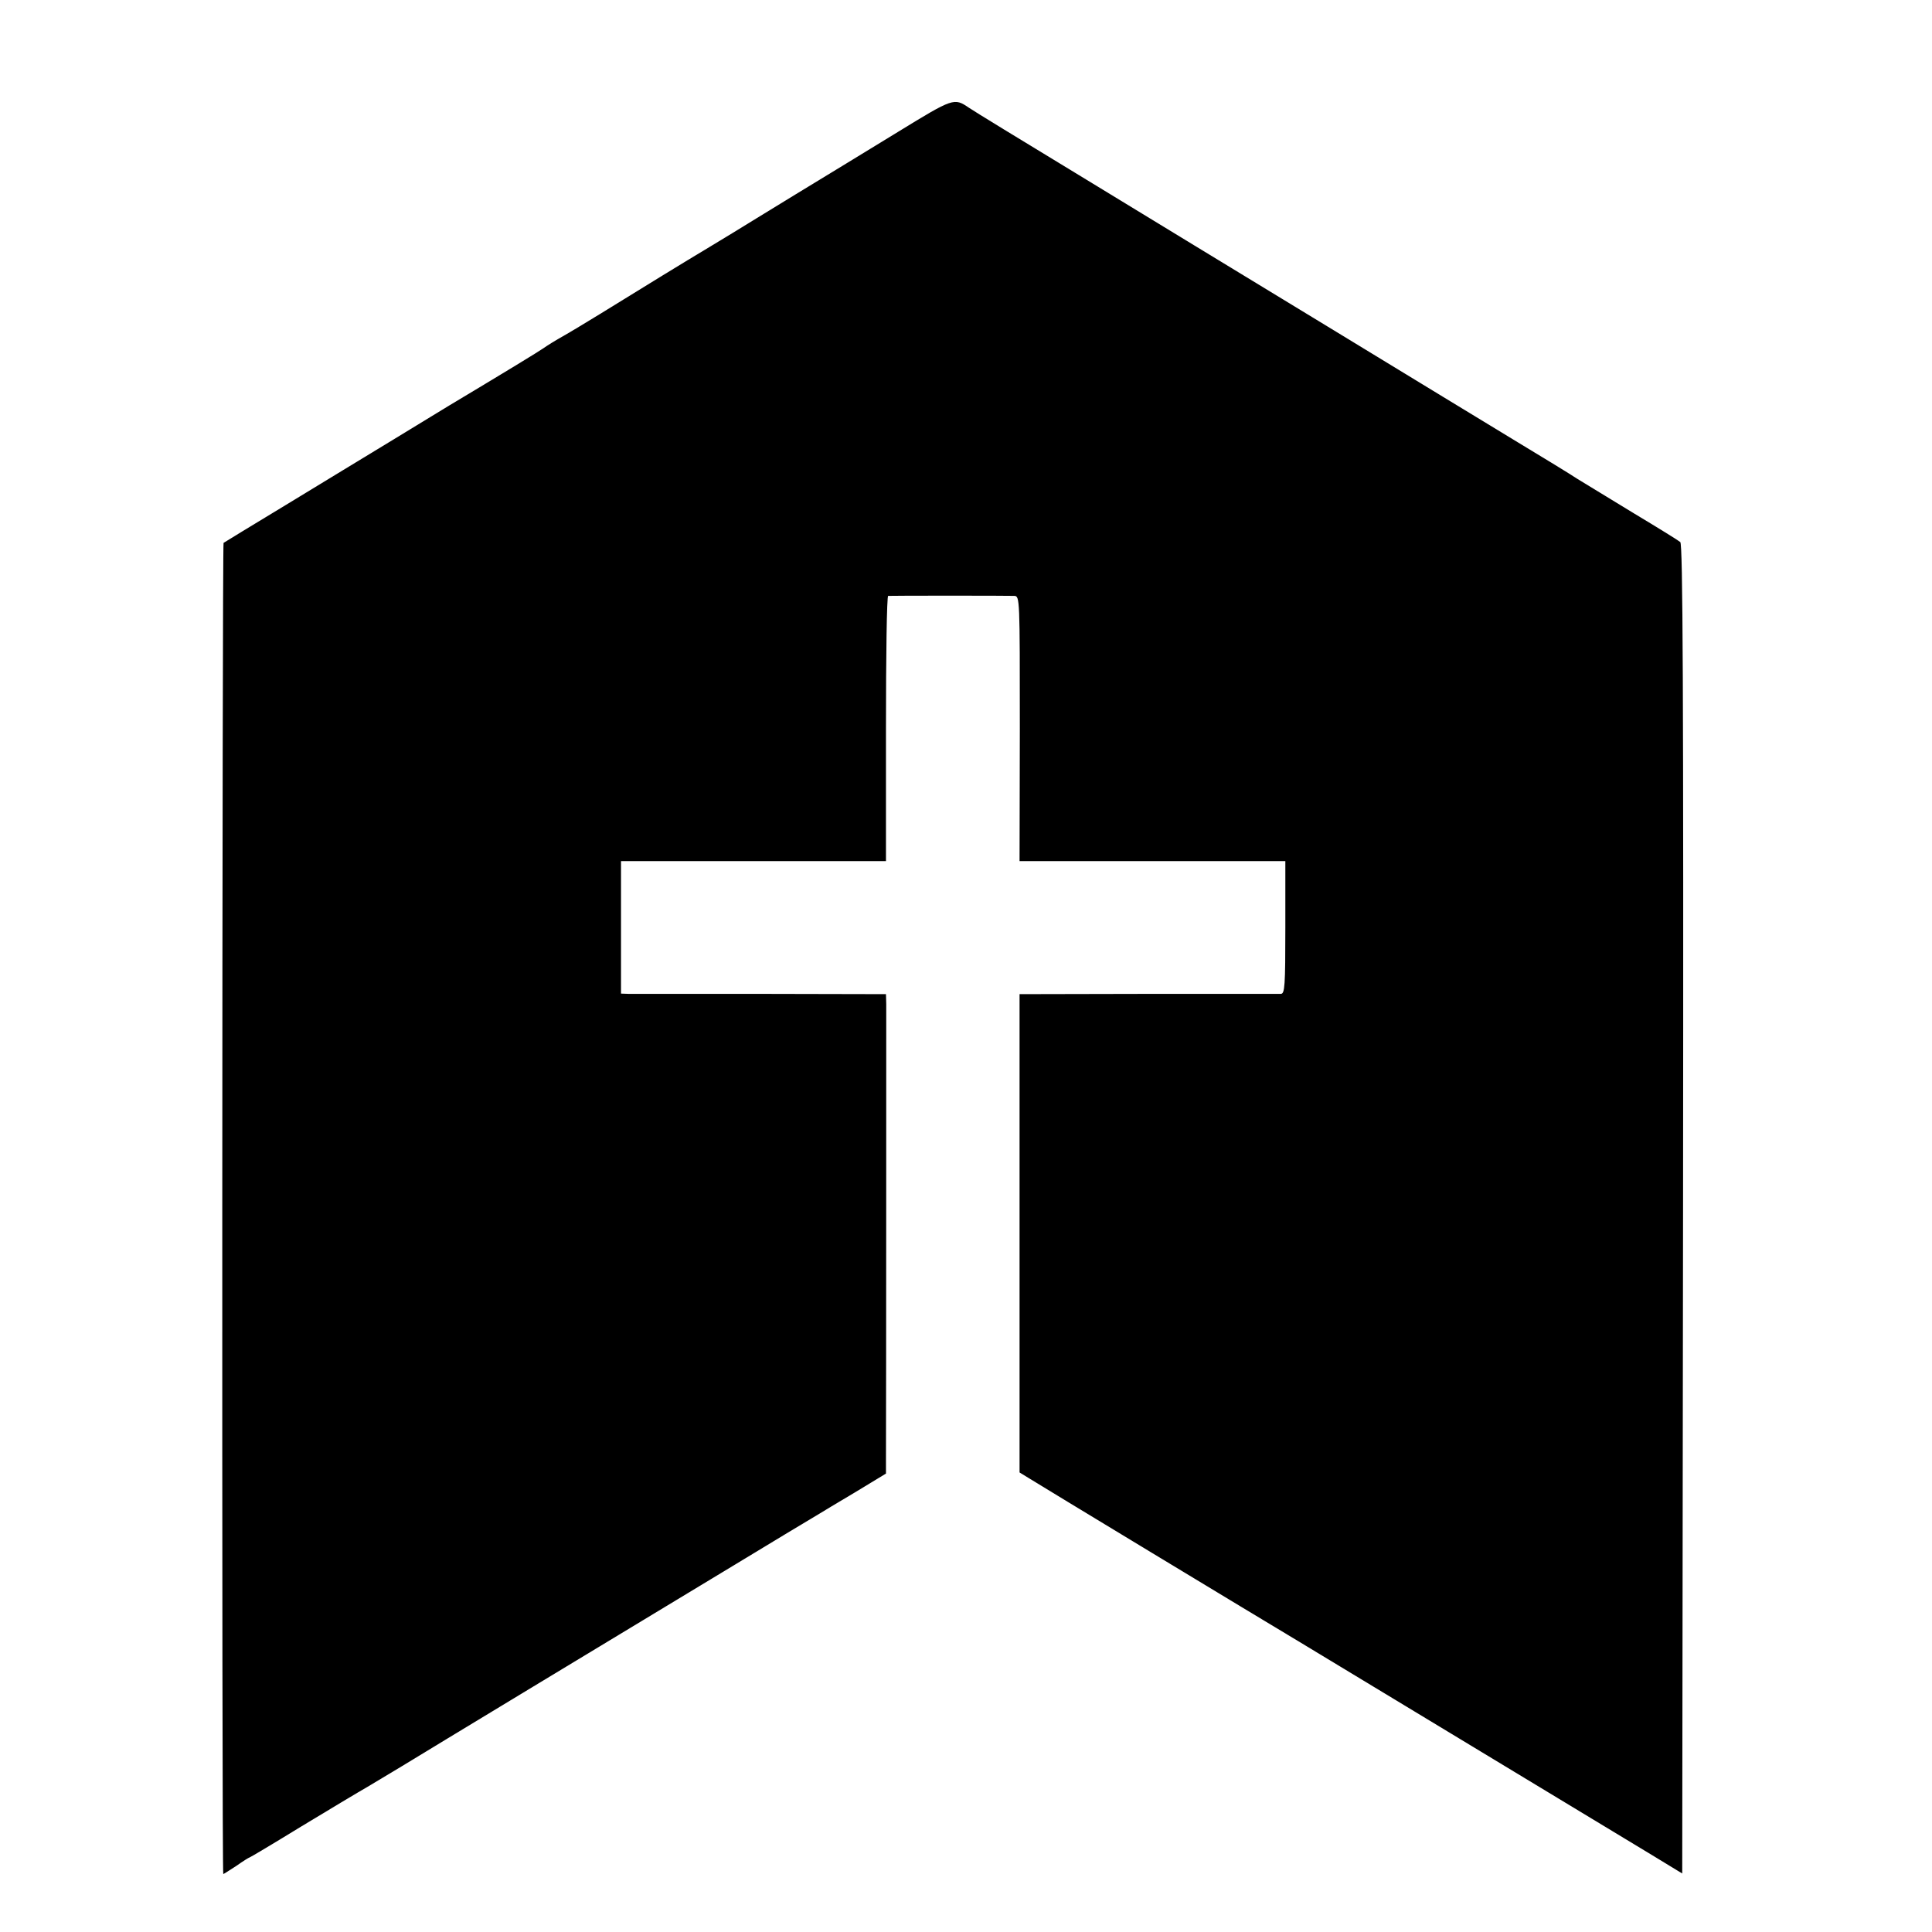 <?xml version="1.0" standalone="no"?>
<!DOCTYPE svg PUBLIC "-//W3C//DTD SVG 20010904//EN"
 "http://www.w3.org/TR/2001/REC-SVG-20010904/DTD/svg10.dtd">
<svg version="1.0" xmlns="http://www.w3.org/2000/svg"
 width="700pt" height="700pt" viewBox="0 0 700 700"
 preserveAspectRatio="xMidYMid meet">
<g transform="translate(0,700) scale(0.1,-0.1)"
fill="#000000" stroke="none">
<path d="M3255 6523 c-104 -64 -272 -166 -372 -227 -99 -61 -203 -124 -230
-141 -26 -16 -71 -43 -99 -60 -54 -32 -232 -141 -379 -232 -49 -30 -110 -67
-135 -81 -25 -14 -56 -33 -70 -43 -20 -14 -135 -84 -342 -208 -14 -9 -104 -63
-200 -122 -95 -58 -272 -165 -393 -239 -121 -73 -222 -135 -225 -137 -5 -4 -7
-4823 -1 -4823 2 0 23 14 48 30 24 17 45 30 47 30 2 0 86 50 187 112 101 61
209 126 239 143 30 18 87 52 125 75 39 24 252 153 475 288 223 135 524 317
670 405 233 141 299 181 368 222 9 6 68 41 130 78 l112 68 0 47 c1 253 1 1626
1 1654 l-1 36 -452 1 c-249 0 -465 0 -480 0 l-28 1 0 240 0 240 480 0 480 0 0
480 c0 264 3 480 8 481 10 1 433 1 457 0 20 -1 20 -8 20 -481 l-1 -480 482 0
481 0 0 -240 c0 -213 -2 -240 -16 -241 -9 0 -225 0 -481 0 l-466 -1 0 -866 0
-867 31 -19 c33 -21 831 -504 985 -596 109 -66 994 -601 1275 -771 l110 -67 3
2406 c2 1917 -1 2409 -10 2418 -7 6 -83 53 -168 104 -85 52 -177 108 -205 125
-27 18 -124 77 -215 132 -91 55 -401 244 -690 420 -289 176 -694 422 -900 548
-206 125 -386 235 -400 245 -53 36 -56 35 -255 -87z"/>
</g>
</svg>
